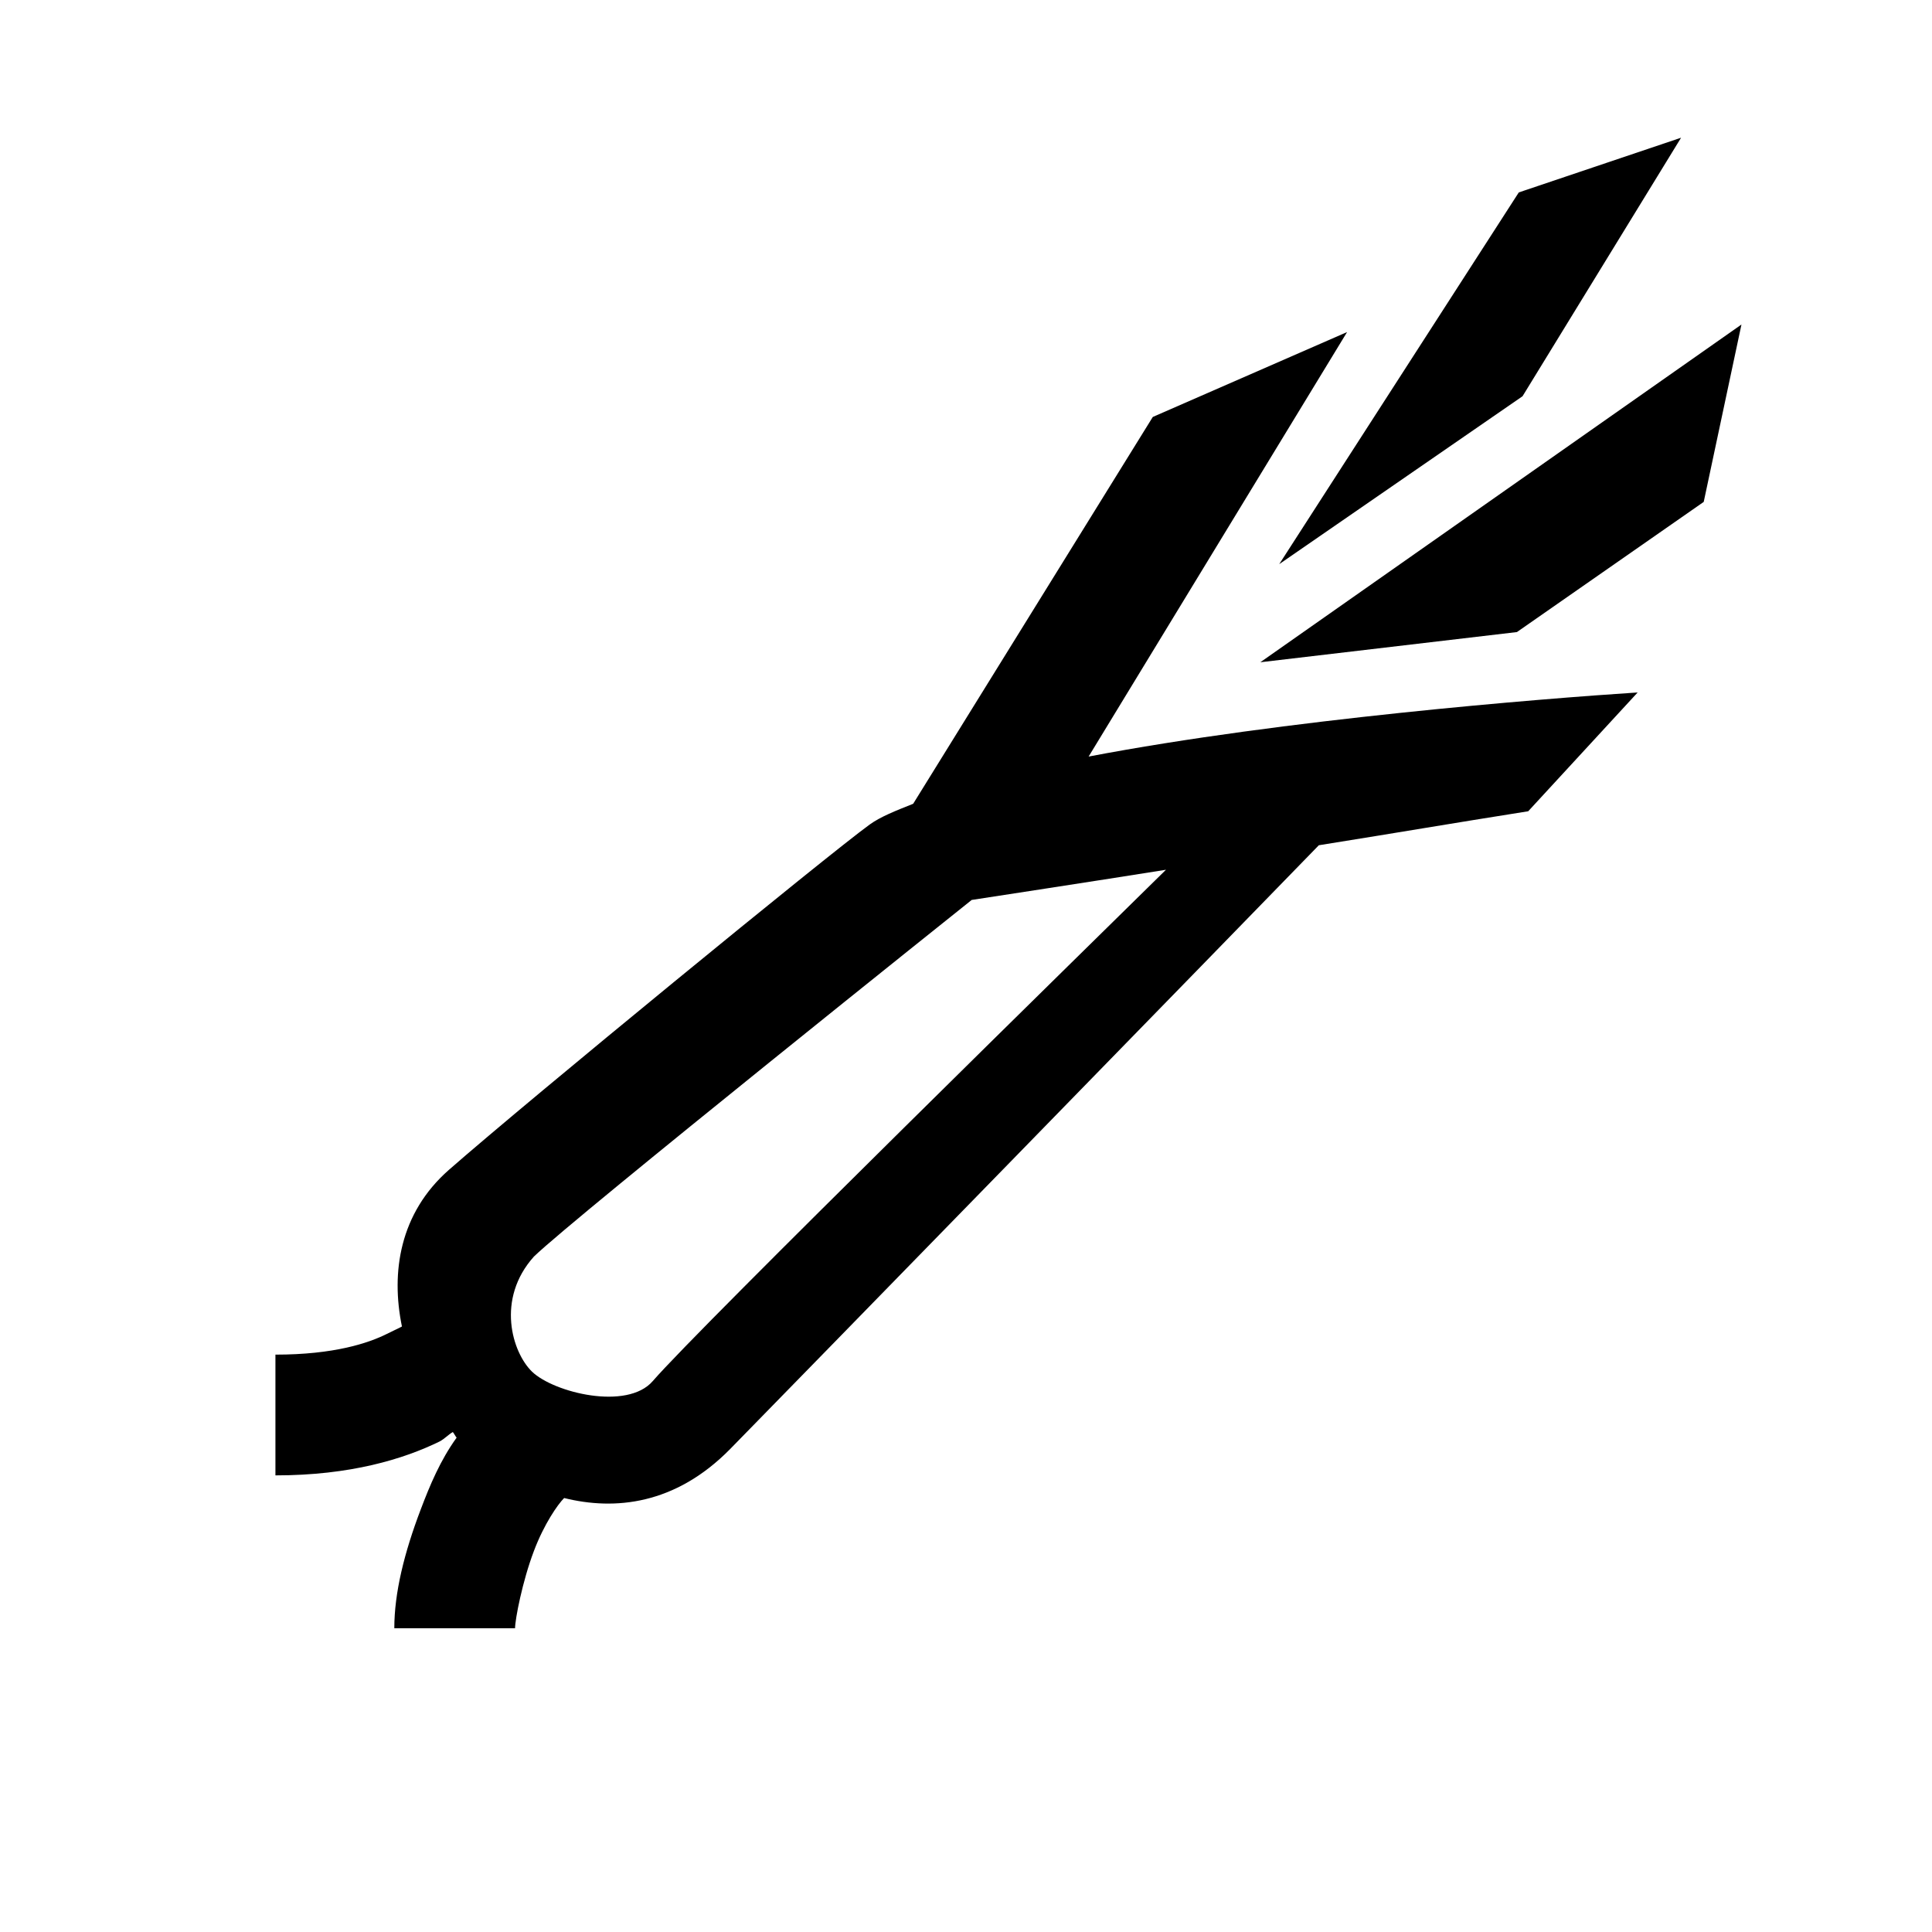 <svg xmlns="http://www.w3.org/2000/svg" viewBox="0 0 32 32"><path d="M27.844 2.281l-2.688.906-3.968 6.157 4.03-2.781zm1 3.094l-7.969 5.594 4.25-.5 3.094-2.156zm-6.532.125l-3.218 1.406-3.969 6.407c-.293.117-.54.214-.719.343-.672.485-5.636 4.551-6.969 5.719-.82.719-.964 1.703-.78 2.594 0 .004.015-.004-.25.125-.305.152-.872.343-1.845.343v2c1.239 0 2.122-.269 2.72-.562.081-.043.144-.113.218-.156.023.027.04.066.063.093-.27.375-.442.786-.594 1.188-.274.719-.438 1.383-.438 1.969h2c0-.145.121-.778.313-1.282.168-.445.394-.769.5-.875.836.208 1.84.114 2.75-.812.832-.848 8.484-8.695 9.75-10 1.511-.242 2.062-.34 3.468-.563l1.813-1.968c-1.61.105-5.86.445-9.094 1.062zm-3 8.906c-1.011.996-7.742 7.59-8.5 8.469-.425.492-1.64.191-2-.156-.328-.317-.601-1.203.032-1.907.687-.664 7.25-5.906 7.25-5.906s2.195-.336 3.218-.5z"/></svg>